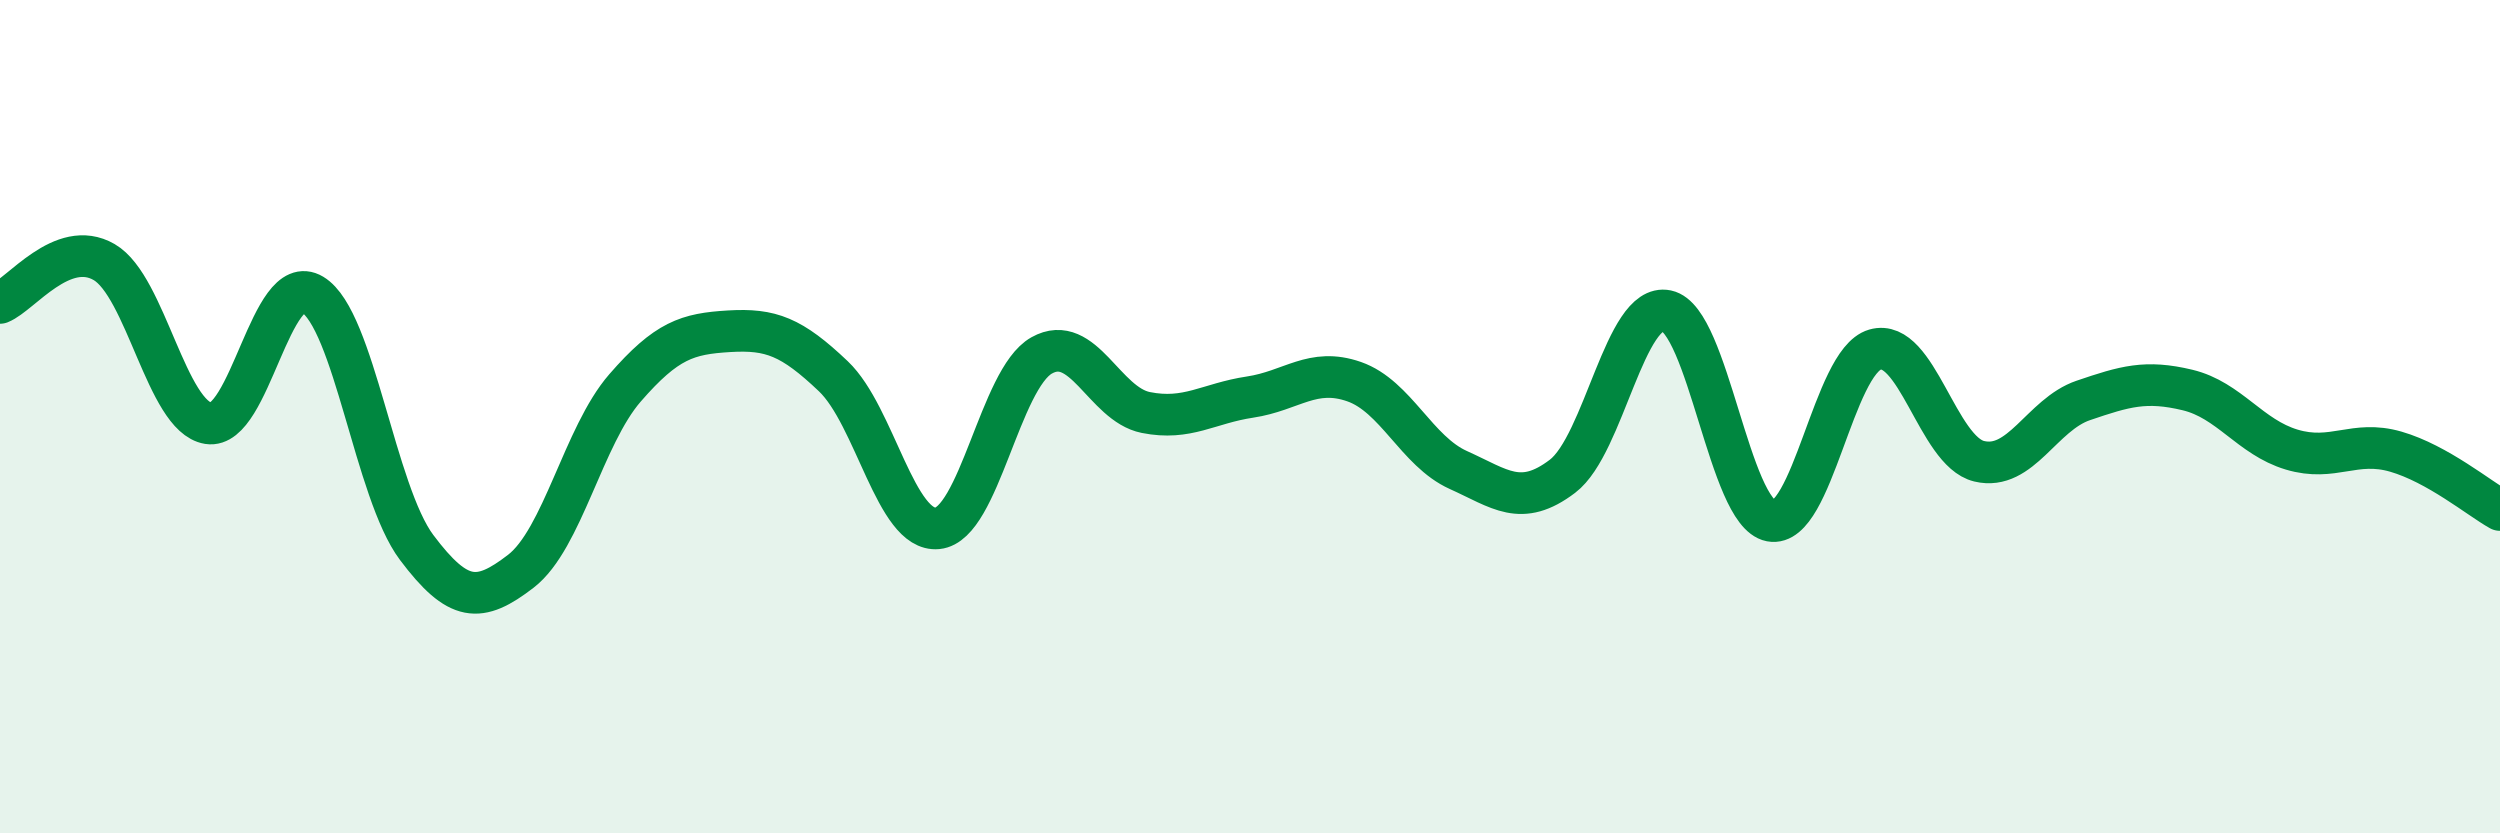 
    <svg width="60" height="20" viewBox="0 0 60 20" xmlns="http://www.w3.org/2000/svg">
      <path
        d="M 0,7.27 C 0.5,7.07 1.5,5.71 2.5,6.29 C 3.5,6.87 4,10 5,10.16 C 6,10.32 6.5,6.47 7.5,7.07 C 8.5,7.67 9,11.81 10,13.14 C 11,14.47 11.5,14.48 12.5,13.71 C 13.5,12.94 14,10.46 15,9.31 C 16,8.16 16.5,8.01 17.5,7.95 C 18.5,7.89 19,8.08 20,9.03 C 21,9.98 21.5,12.78 22.5,12.68 C 23.5,12.58 24,9.09 25,8.53 C 26,7.97 26.5,9.7 27.5,9.9 C 28.5,10.1 29,9.68 30,9.53 C 31,9.38 31.5,8.81 32.5,9.16 C 33.5,9.51 34,10.83 35,11.28 C 36,11.73 36.5,12.19 37.5,11.43 C 38.5,10.67 39,7.25 40,7.46 C 41,7.67 41.5,12.31 42.5,12.5 C 43.5,12.69 44,8.68 45,8.39 C 46,8.1 46.5,10.83 47.5,11.07 C 48.5,11.31 49,9.95 50,9.61 C 51,9.27 51.5,9.12 52.5,9.36 C 53.5,9.6 54,10.49 55,10.79 C 56,11.09 56.5,10.55 57.5,10.84 C 58.5,11.13 59.5,11.96 60,12.24L60 20L0 20Z"
        fill="#008740"
        opacity="0.1"
        stroke-linecap="round"
        stroke-linejoin="round"
      />
      <path
        d="M 0,7.27 C 0.5,7.07 1.5,5.71 2.5,6.29 C 3.5,6.87 4,10 5,10.16 C 6,10.32 6.5,6.47 7.5,7.07 C 8.5,7.67 9,11.81 10,13.14 C 11,14.47 11.5,14.48 12.5,13.71 C 13.5,12.94 14,10.46 15,9.31 C 16,8.16 16.5,8.01 17.5,7.95 C 18.5,7.89 19,8.08 20,9.03 C 21,9.98 21.5,12.78 22.5,12.68 C 23.5,12.58 24,9.09 25,8.53 C 26,7.97 26.5,9.7 27.5,9.9 C 28.5,10.1 29,9.68 30,9.53 C 31,9.38 31.5,8.81 32.5,9.16 C 33.5,9.51 34,10.83 35,11.28 C 36,11.73 36.5,12.19 37.5,11.43 C 38.5,10.67 39,7.25 40,7.46 C 41,7.67 41.5,12.31 42.5,12.5 C 43.5,12.69 44,8.68 45,8.39 C 46,8.1 46.5,10.83 47.5,11.07 C 48.5,11.31 49,9.95 50,9.61 C 51,9.27 51.5,9.12 52.5,9.36 C 53.5,9.6 54,10.49 55,10.79 C 56,11.09 56.5,10.55 57.5,10.84 C 58.5,11.13 59.5,11.96 60,12.24"
        stroke="#008740"
        stroke-width="1"
        fill="none"
        stroke-linecap="round"
        stroke-linejoin="round"
      />
    </svg>
  